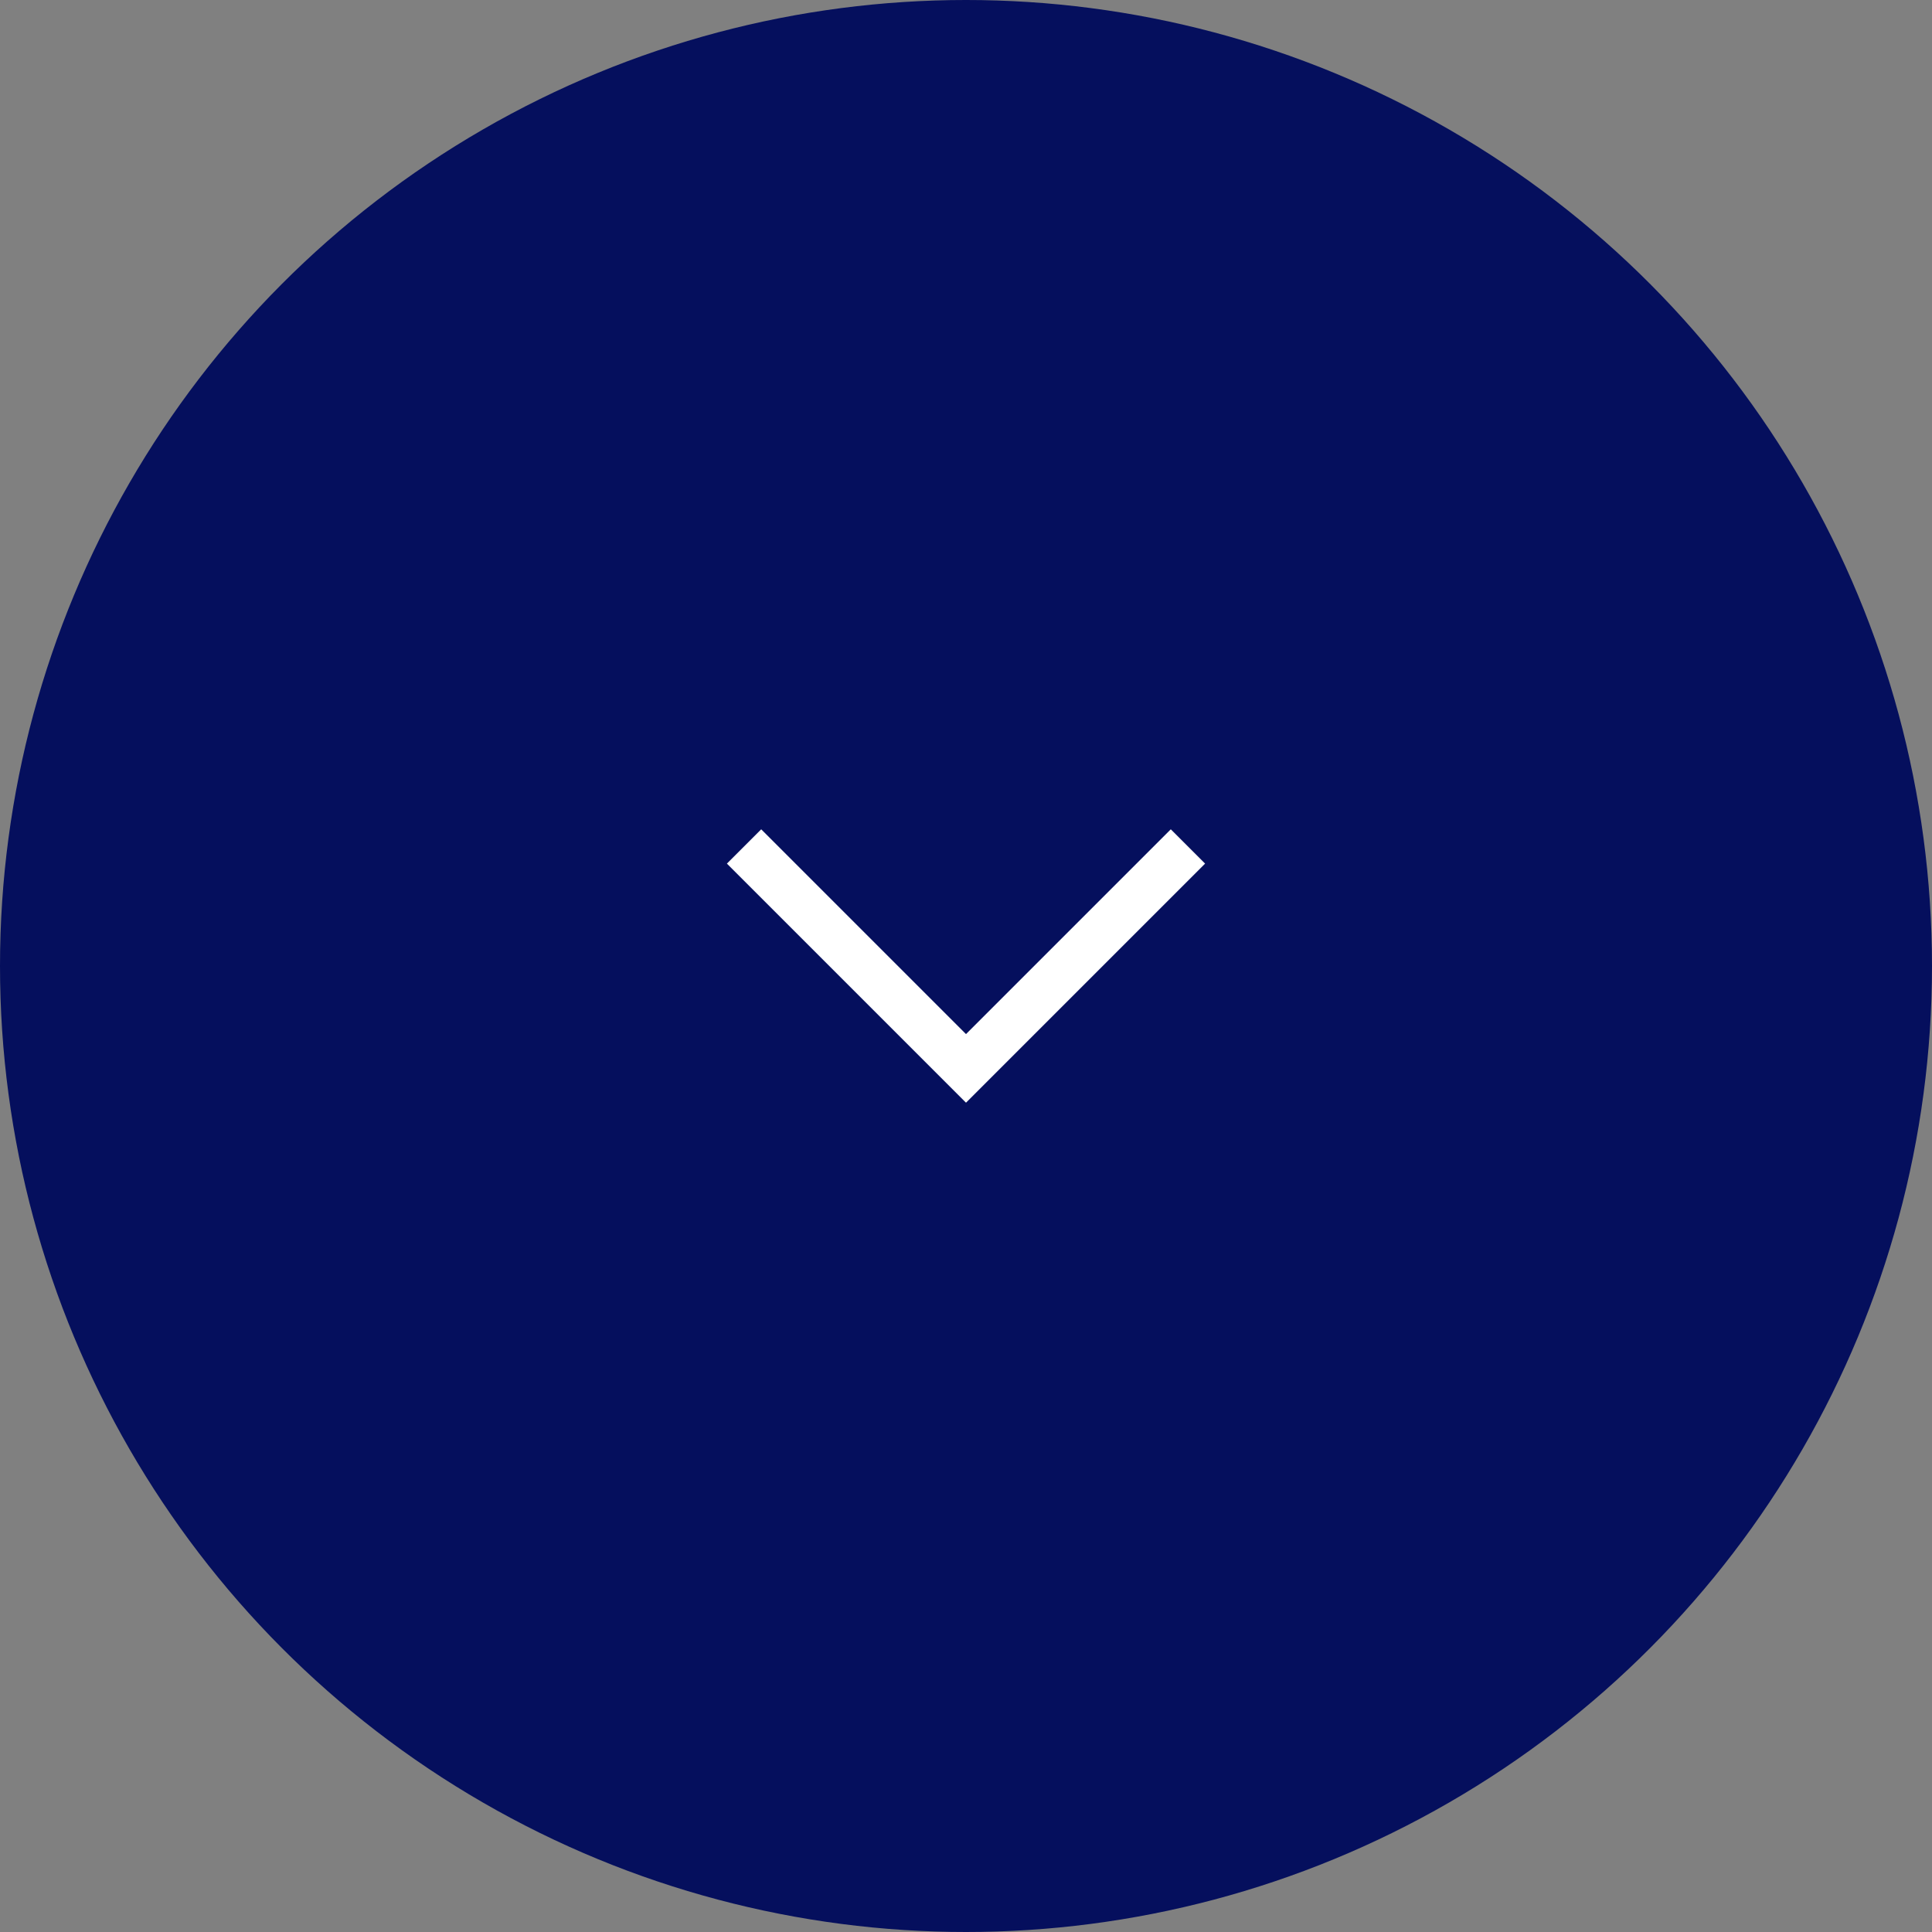 <?xml version="1.0" encoding="UTF-8"?>
<svg id="_レイヤー_2" data-name="レイヤー_2" xmlns="http://www.w3.org/2000/svg" viewBox="0 0 40 40">
  <rect x="0" y="0" width="40" height="40" fill="#808080" stroke="none"/>
  <defs>
    <style>
      .cls-1 {
        fill: #fff;
      }

      .cls-2 {
        fill: none;
      }

      .cls-3 {
        fill: #050f5d;
      }
    </style>
  </defs>
  <g id="_レイヤー_1-2" data-name="レイヤー_1">
    <g>
      <circle class="cls-3" cx="20" cy="20" r="20"/>
      <g>
        <rect class="cls-2" x="13" y="13" width="14" height="14" transform="translate(0 40) rotate(-90)"/>
        <polygon class="cls-1" points="15.76 17.17 15.05 17.88 19.29 22.12 19.29 22.12 20 22.83 20.71 22.12 20.71 22.12 24.95 17.88 24.24 17.17 20 21.41 15.76 17.17"/>
      </g>
    </g>
  </g>
</svg>